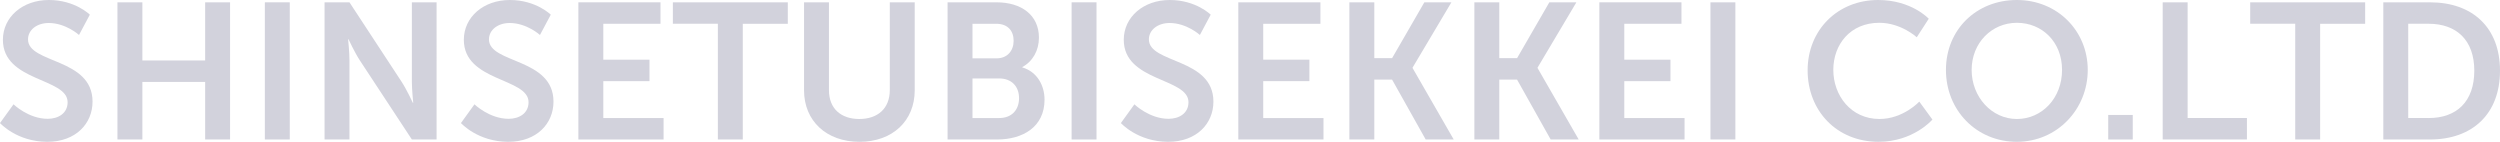 <?xml version="1.0" encoding="UTF-8"?><svg xmlns="http://www.w3.org/2000/svg" width="1807.81" height="102.54" viewBox="0 0 1807.81 102.54"><defs><style>.d{fill:#d2d2dc;}</style></defs><g id="a"/><g id="b"><g id="c"><g><path class="d" d="M9.78,75.43s10.76,10.48,24.73,10.48c7.54,0,14.39-3.91,14.39-12.01C48.89,56.16,2.1,59.23,2.1,28.78,2.1,12.29,16.34,0,35.34,0s29.62,10.62,29.62,10.62l-7.82,14.67s-9.5-8.66-21.93-8.66c-8.38,0-14.95,4.89-14.95,11.87,0,17.6,46.66,13.27,46.66,44.98,0,15.79-12.01,29.06-32.69,29.06C12.15,102.54,0,88.99,0,88.99l9.78-13.55Z"/><path class="d" d="M84.93,1.68h18.02V43.72h45.4V1.68h18.02V100.86h-18.02V59.23h-45.4v41.63h-18.02V1.68Z"/><path class="d" d="M191.52,1.68h18.02V100.86h-18.02V1.68Z"/><path class="d" d="M234.69,1.68h18.02l37.58,57.27c3.77,5.73,8.24,15.37,8.24,15.37h.28s-.98-9.5-.98-15.37V1.68h17.88V100.86h-17.88l-37.58-57.13c-3.77-5.73-8.24-15.37-8.24-15.37h-.28s.98,9.5,.98,15.37v57.13h-18.02V1.68Z"/><path class="d" d="M343.09,75.43s10.76,10.48,24.73,10.48c7.54,0,14.39-3.91,14.39-12.01,0-17.74-46.8-14.67-46.8-45.12,0-16.48,14.25-28.78,33.25-28.78s29.62,10.62,29.62,10.62l-7.82,14.67s-9.5-8.66-21.93-8.66c-8.38,0-14.95,4.89-14.95,11.87,0,17.6,46.66,13.27,46.66,44.98,0,15.79-12.01,29.06-32.69,29.06-22.07,0-34.23-13.55-34.23-13.55l9.78-13.55Z"/><path class="d" d="M418.25,1.68h59.37v15.51h-41.35v25.98h33.39v15.51h-33.39v26.68h43.58v15.51h-61.61V1.68Z"/><path class="d" d="M519.11,17.18h-32.55V1.68h83.12v15.51h-32.55V100.86h-18.02V17.18Z"/><path class="d" d="M581.42,1.68h18.02v63.56c0,13.27,8.66,20.81,21.93,20.81s22.07-7.54,22.07-20.95V1.68h18.02v63.56c0,22.21-16.06,37.3-39.95,37.3s-40.09-15.09-40.09-37.3V1.68Z"/><path class="d" d="M685.21,1.68h35.48c17.88,0,30.59,9.22,30.59,25.56,0,9.22-4.47,17.18-12.01,21.23v.28c10.9,3.21,16.06,13.27,16.06,23.33,0,19.84-15.92,28.78-34.22,28.78h-35.9V1.68Zm35.48,40.51c7.82,0,12.29-5.59,12.29-12.71s-4.19-12.29-12.57-12.29h-17.18v25h17.46Zm1.82,43.17c9.22,0,14.39-6.01,14.39-14.39s-5.31-14.25-14.39-14.25h-19.28v28.64h19.28Z"/><path class="d" d="M774.9,1.68h18.02V100.86h-18.02V1.68Z"/><path class="d" d="M820.3,75.43s10.76,10.48,24.73,10.48c7.54,0,14.39-3.91,14.39-12.01,0-17.74-46.8-14.67-46.8-45.12,0-16.48,14.25-28.78,33.25-28.78s29.62,10.62,29.62,10.62l-7.82,14.67s-9.5-8.66-21.93-8.66c-8.38,0-14.95,4.89-14.95,11.87,0,17.6,46.66,13.27,46.66,44.98,0,15.79-12.01,29.06-32.69,29.06-22.07,0-34.22-13.55-34.22-13.55l9.78-13.55Z"/><path class="d" d="M895.45,1.68h59.37v15.51h-41.35v25.98h33.39v15.51h-33.39v26.68h43.58v15.51h-61.6V1.68Z"/><path class="d" d="M975.78,1.68h18.02V42.05h12.85l23.33-40.37h19.56l-28.08,47.22v.28l29.75,51.69h-20.26l-24.31-43.31h-12.85v43.31h-18.02V1.68Z"/><path class="d" d="M1066.16,1.68h18.02V42.05h12.85l23.33-40.37h19.56l-28.08,47.22v.28l29.75,51.69h-20.26l-24.31-43.31h-12.85v43.31h-18.02V1.68Z"/><path class="d" d="M1156.54,1.68h59.37v15.51h-41.35v25.98h33.39v15.51h-33.39v26.68h43.58v15.51h-61.61V1.68Z"/><path class="d" d="M1236.87,1.68h18.02V100.86h-18.02V1.68Z"/><path class="d" d="M1358.12,0c24.17,0,36.6,13.55,36.6,13.55l-8.66,13.41s-11.31-10.48-27.1-10.48c-20.95,0-33.25,15.65-33.25,34.08s12.71,35.48,33.39,35.48c17.18,0,28.78-12.57,28.78-12.57l9.5,12.99s-13.69,16.07-38.97,16.07c-30.31,0-51.27-22.49-51.27-51.69S1328.93,0,1358.12,0Z"/><path class="d" d="M1458.43,0c29.2,0,51.27,22.21,51.27,50.57s-22.07,51.97-51.27,51.97-51.27-22.77-51.27-51.97S1429.23,0,1458.43,0Zm0,86.05c18.16,0,32.69-15.09,32.69-35.48s-14.53-34.08-32.69-34.08-32.69,14.53-32.69,34.08,14.53,35.48,32.69,35.48Z"/><path class="d" d="M1524.5,83.12h17.74v17.74h-17.74v-17.74Z"/><path class="d" d="M1563.9,1.68h18.02V85.35h42.89v15.51h-60.91V1.68Z"/><path class="d" d="M1659.73,17.18h-32.55V1.68h83.12v15.51h-32.55V100.86h-18.02V17.18Z"/><path class="d" d="M1723.43,1.68h33.81c30.59,0,50.57,18.16,50.57,49.45s-19.98,49.73-50.57,49.73h-33.81V1.68Zm32.83,83.68c20.12,0,32.97-11.87,32.97-34.23s-13.13-33.95-32.97-33.95h-14.81V85.35h14.81Z"/></g></g></g></svg>